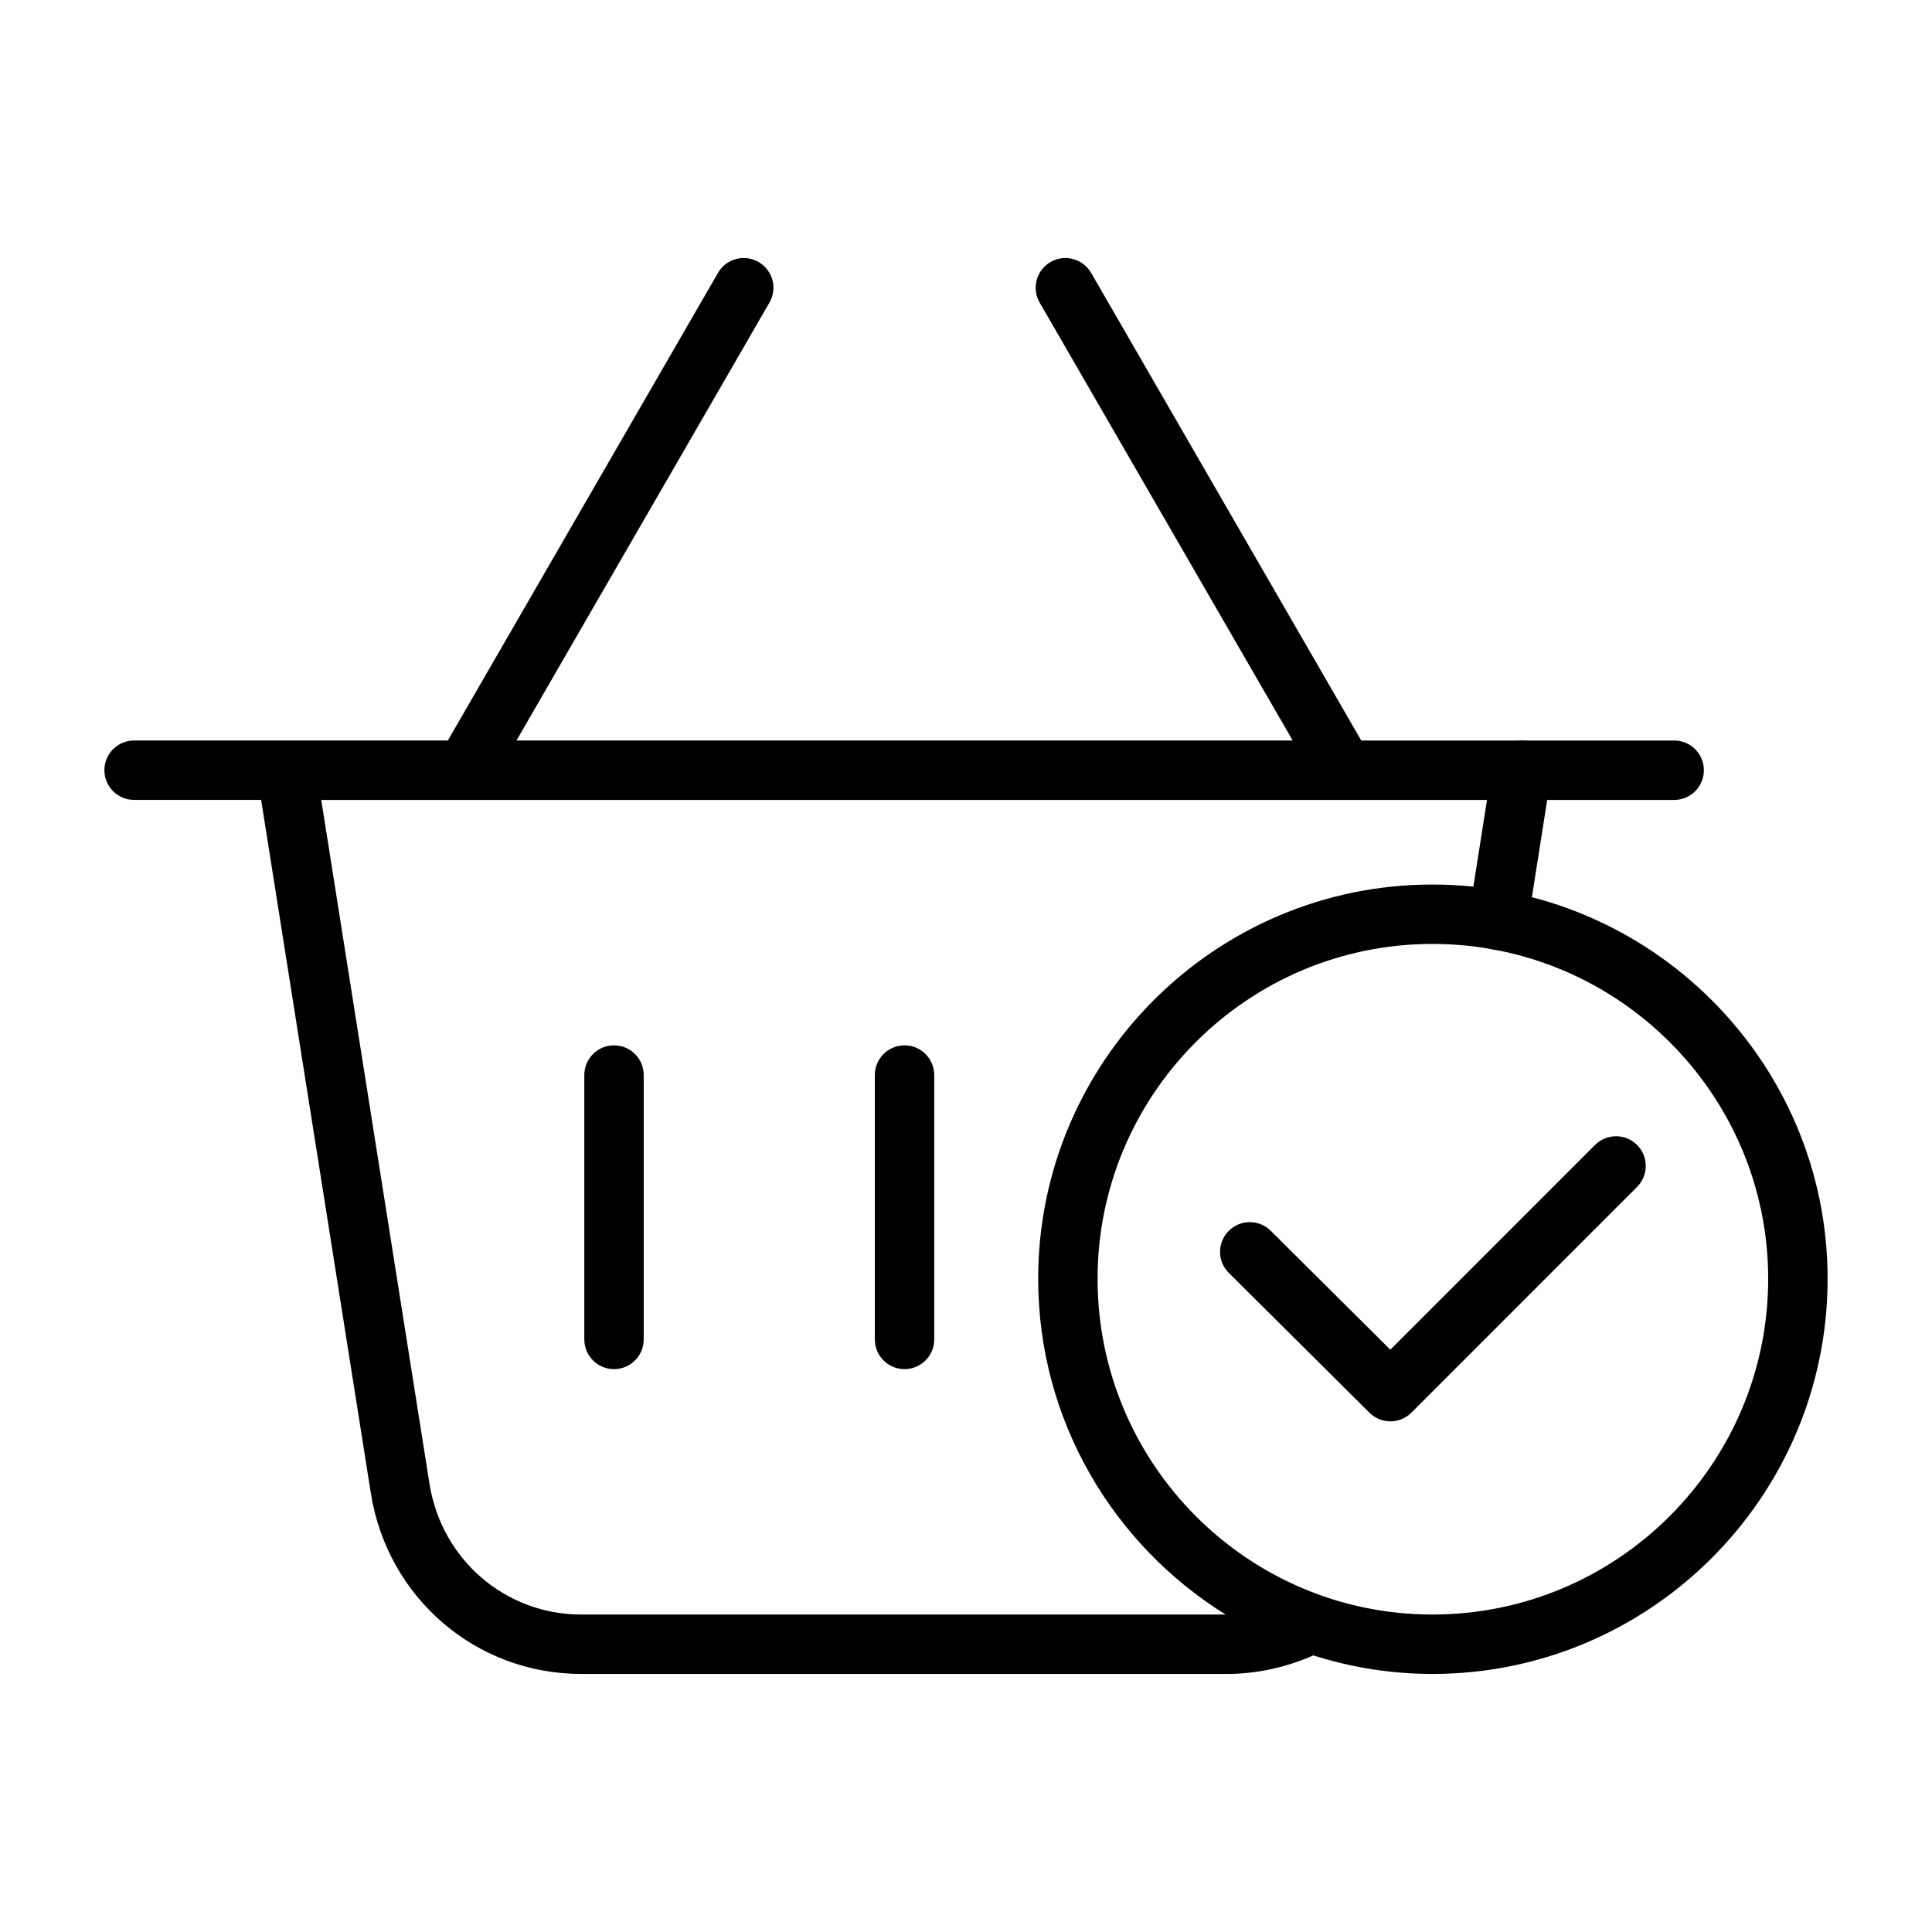 <?xml version="1.0" encoding="UTF-8"?>
<!-- Uploaded to: ICON Repo, www.svgrepo.com, Generator: ICON Repo Mixer Tools -->
<svg fill="#000000" width="800px" height="800px" version="1.1" viewBox="144 144 512 512" xmlns="http://www.w3.org/2000/svg">
 <g>
  <path d="m541.04 395.75c-0.41 0-0.82-0.031-1.227-0.094-4.297-0.676-7.227-4.707-6.559-9.004l6.25-39.762c0.676-4.297 4.691-7.195 9.004-6.559 4.297 0.676 7.227 4.707 6.559 9.004l-6.25 39.762c-0.625 3.883-3.969 6.652-7.777 6.652z"/>
  <path d="m298.85 428.9v70.062c0 4.352 3.527 7.871 7.871 7.871s7.871-3.519 7.871-7.871v-70.062c0-4.352-3.527-7.871-7.871-7.871-4.344-0.004-7.871 3.516-7.871 7.871z"/>
  <path d="m375.84 428.9v70.062c0 4.352 3.527 7.871 7.871 7.871s7.871-3.519 7.871-7.871v-70.062c0-4.352-3.527-7.871-7.871-7.871-4.344-0.004-7.871 3.516-7.871 7.871z"/>
  <path d="m523.61 378.41c-57.617 0-104.48 46.871-104.48 104.48 0 37.574 19.918 70.492 49.664 88.977h-170.77c-20.105 0-37.016-14.57-40.203-34.637l-28.688-181.24h358.54c4.352 0 7.871-3.519 7.871-7.871 0-4.352-3.519-7.871-7.871-7.871h-82.926l-71.586-123.93c-2.18-3.769-7.008-5.062-10.754-2.883-3.769 2.172-5.062 7-2.883 10.754l67.047 116.05h-205.7l67.039-116.05c2.172-3.762 0.891-8.582-2.883-10.754-3.762-2.172-8.582-0.891-10.754 2.883l-71.59 123.92h-83.148c-4.344 0-7.871 3.519-7.871 7.871 0 4.352 3.527 7.871 7.871 7.871h33.668l29.07 183.71c4.418 27.766 27.859 47.918 55.758 47.918h171.14c7.894 0 15.703-1.754 22.875-4.914 9.965 3.172 20.562 4.914 31.566 4.914 57.742 0 104.72-46.98 104.72-104.72-0.004-57.613-46.984-104.48-104.73-104.48zm0 193.46c-48.934 0-88.742-39.91-88.742-88.977 0-48.934 39.816-88.742 88.742-88.742 49.059 0 88.977 39.816 88.977 88.742 0 49.066-39.91 88.977-88.977 88.977z"/>
  <path d="m566.7 447.42-54.246 54.262-31.699-31.512c-3.086-3.07-8.062-3.047-11.133 0.031-3.07 3.086-3.055 8.07 0.031 11.133l37.266 37.047c1.535 1.527 3.543 2.289 5.551 2.289 2.016 0 4.031-0.77 5.566-2.305l59.797-59.812c3.078-3.078 3.078-8.055 0-11.133s-8.062-3.07-11.133 0z"/>
 </g>
</svg>